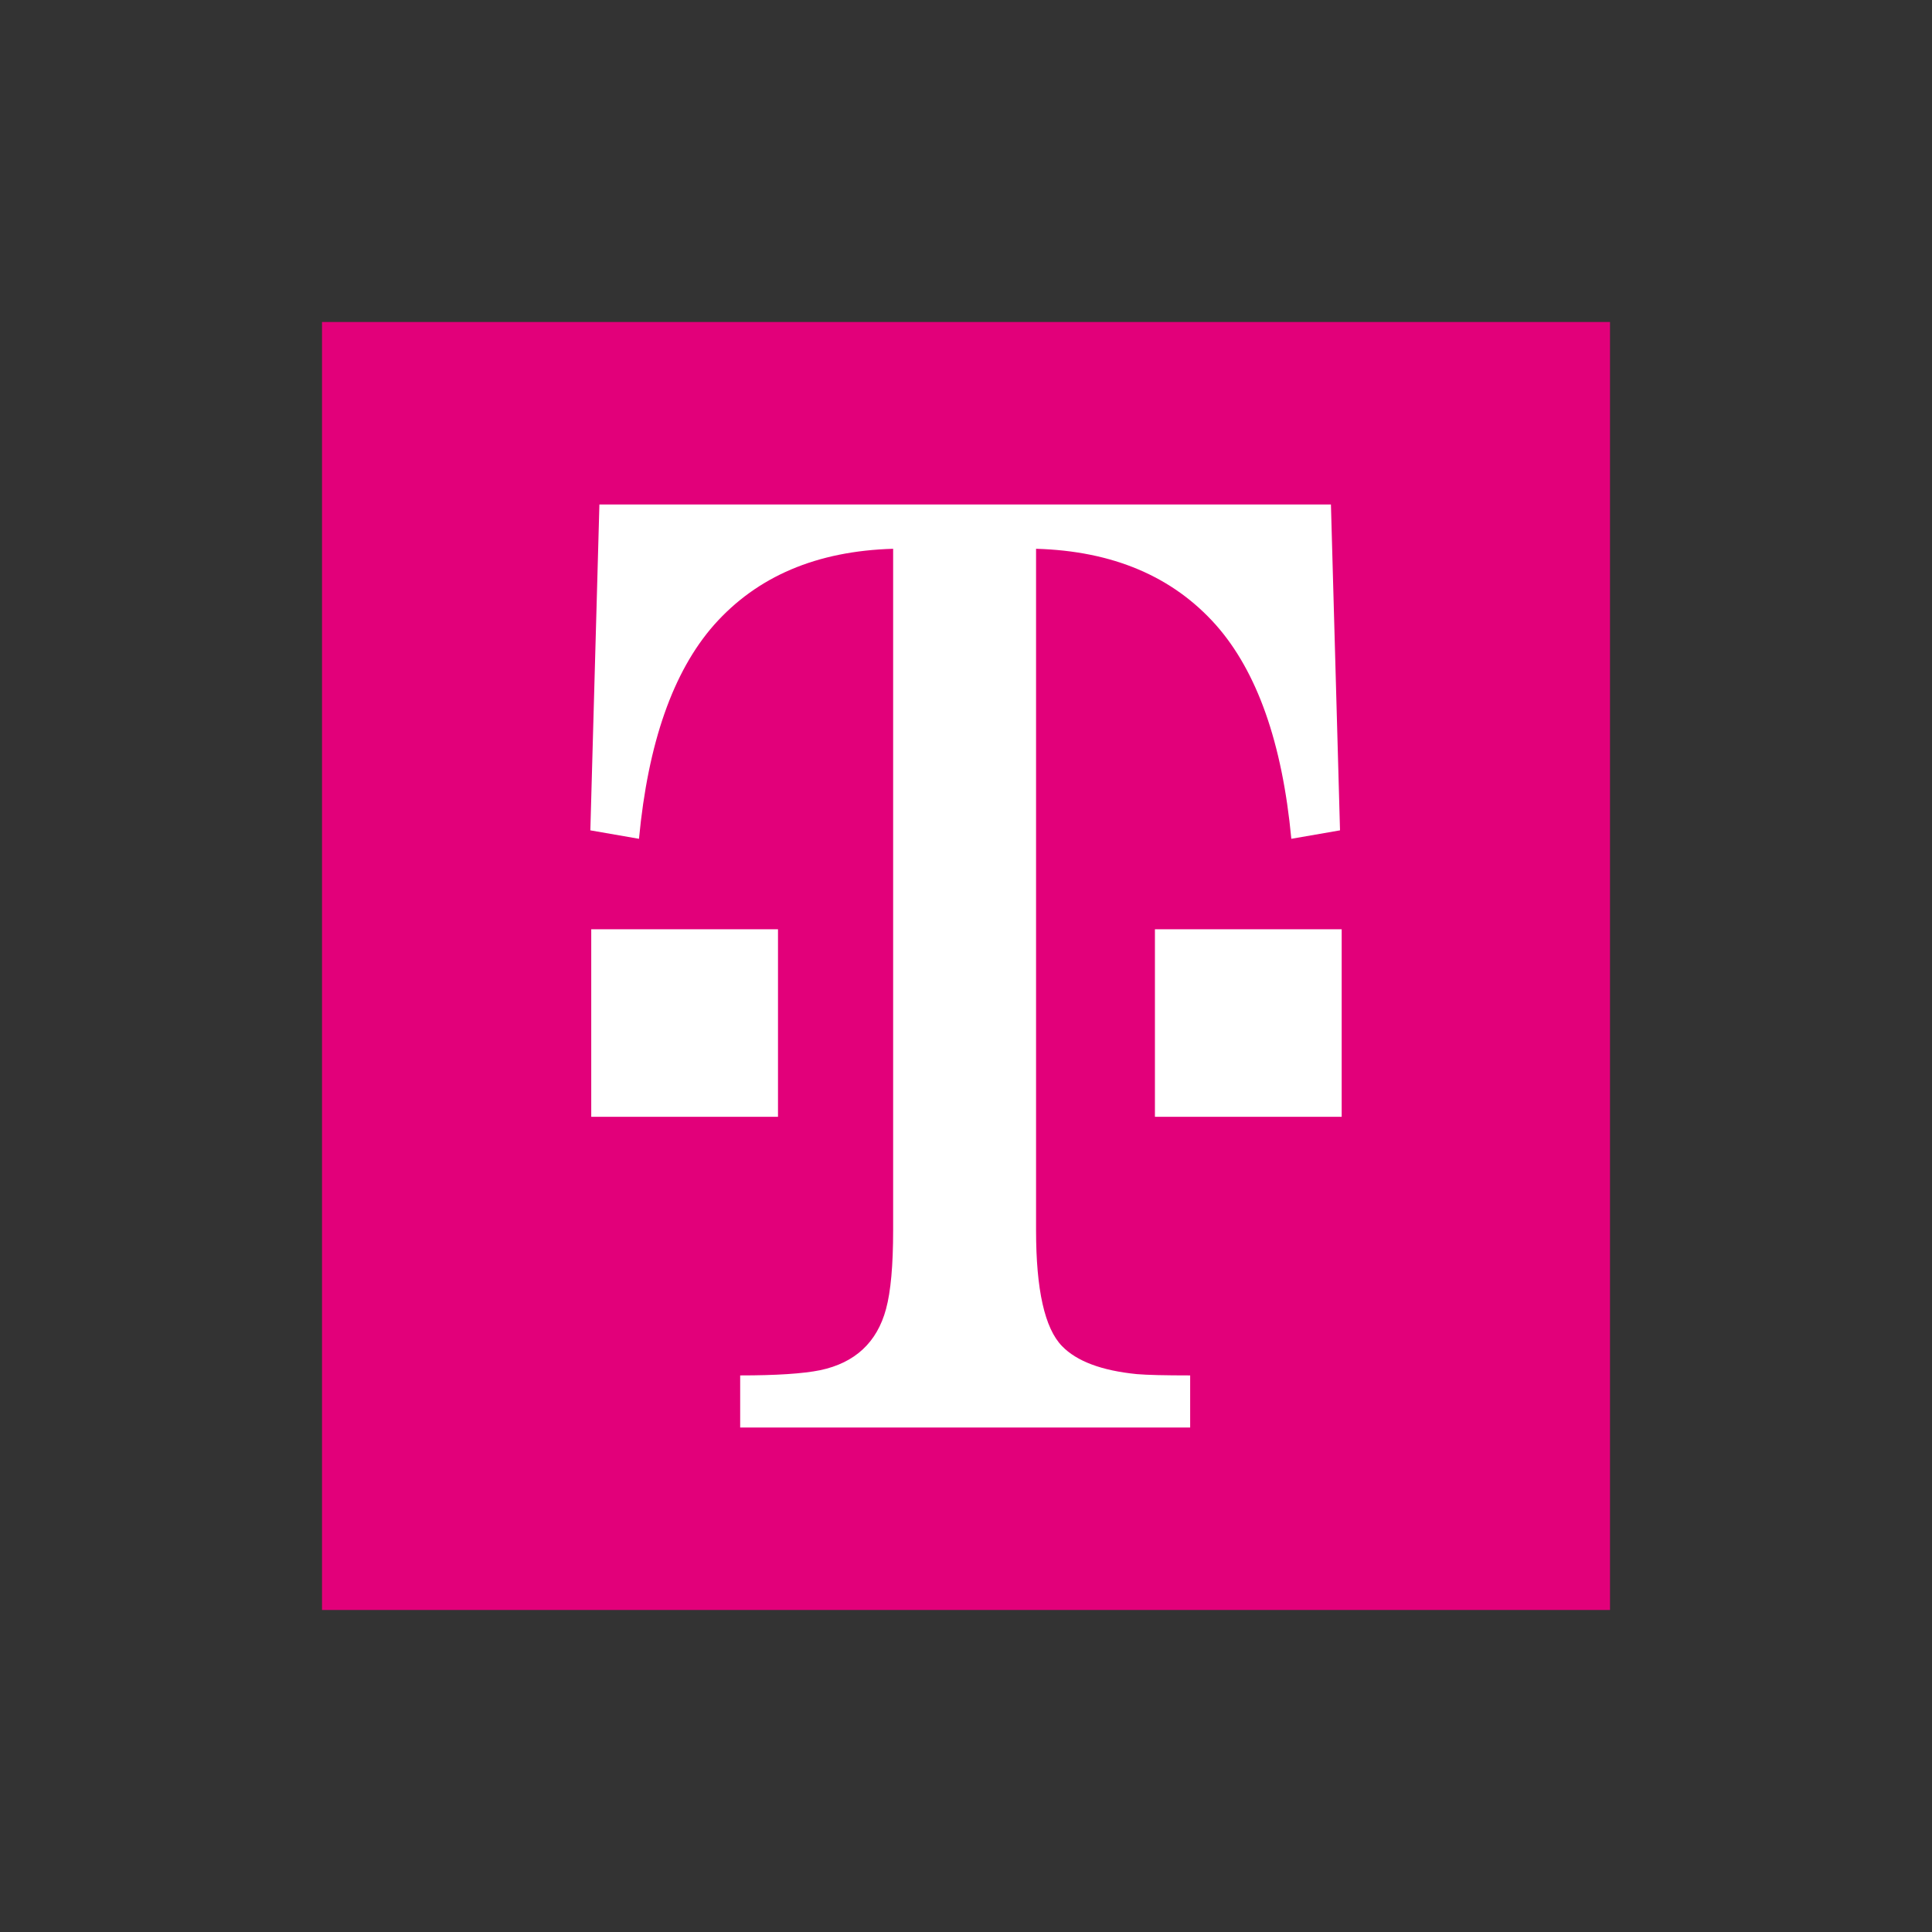 <svg width="80" height="80" viewBox="0 0 80 80" fill="none" xmlns="http://www.w3.org/2000/svg">
<rect x="0" y="0" width="80" height="80" fill="#333333" stroke="none"/>
<rect x="13.334" y="13.333" width="53.333" height="53.333" fill="#E2007A"/>
<path d="M47.823 38.479H55.556V46.245H47.823V38.479ZM42.901 50.94C42.901 53.404 43.258 55.003 43.977 55.74C44.585 56.368 45.62 56.755 47.071 56.899C47.502 56.936 48.24 56.953 49.282 56.953V59.111H30.649V56.953C32.146 56.953 33.248 56.881 33.962 56.737C35.405 56.432 36.315 55.587 36.689 54.202C36.884 53.484 36.983 52.396 36.983 50.94V22.724C33.822 22.814 31.349 23.865 29.564 25.88C27.869 27.808 26.835 30.758 26.459 34.733L24.445 34.383L24.82 20.889H55.111L55.487 34.383L53.471 34.733C53.096 30.758 52.053 27.808 50.35 25.88C48.556 23.865 46.072 22.814 42.901 22.724V50.94ZM24.482 38.479H32.215V46.245H24.482V38.479Z" fill="white"/>
</svg>

